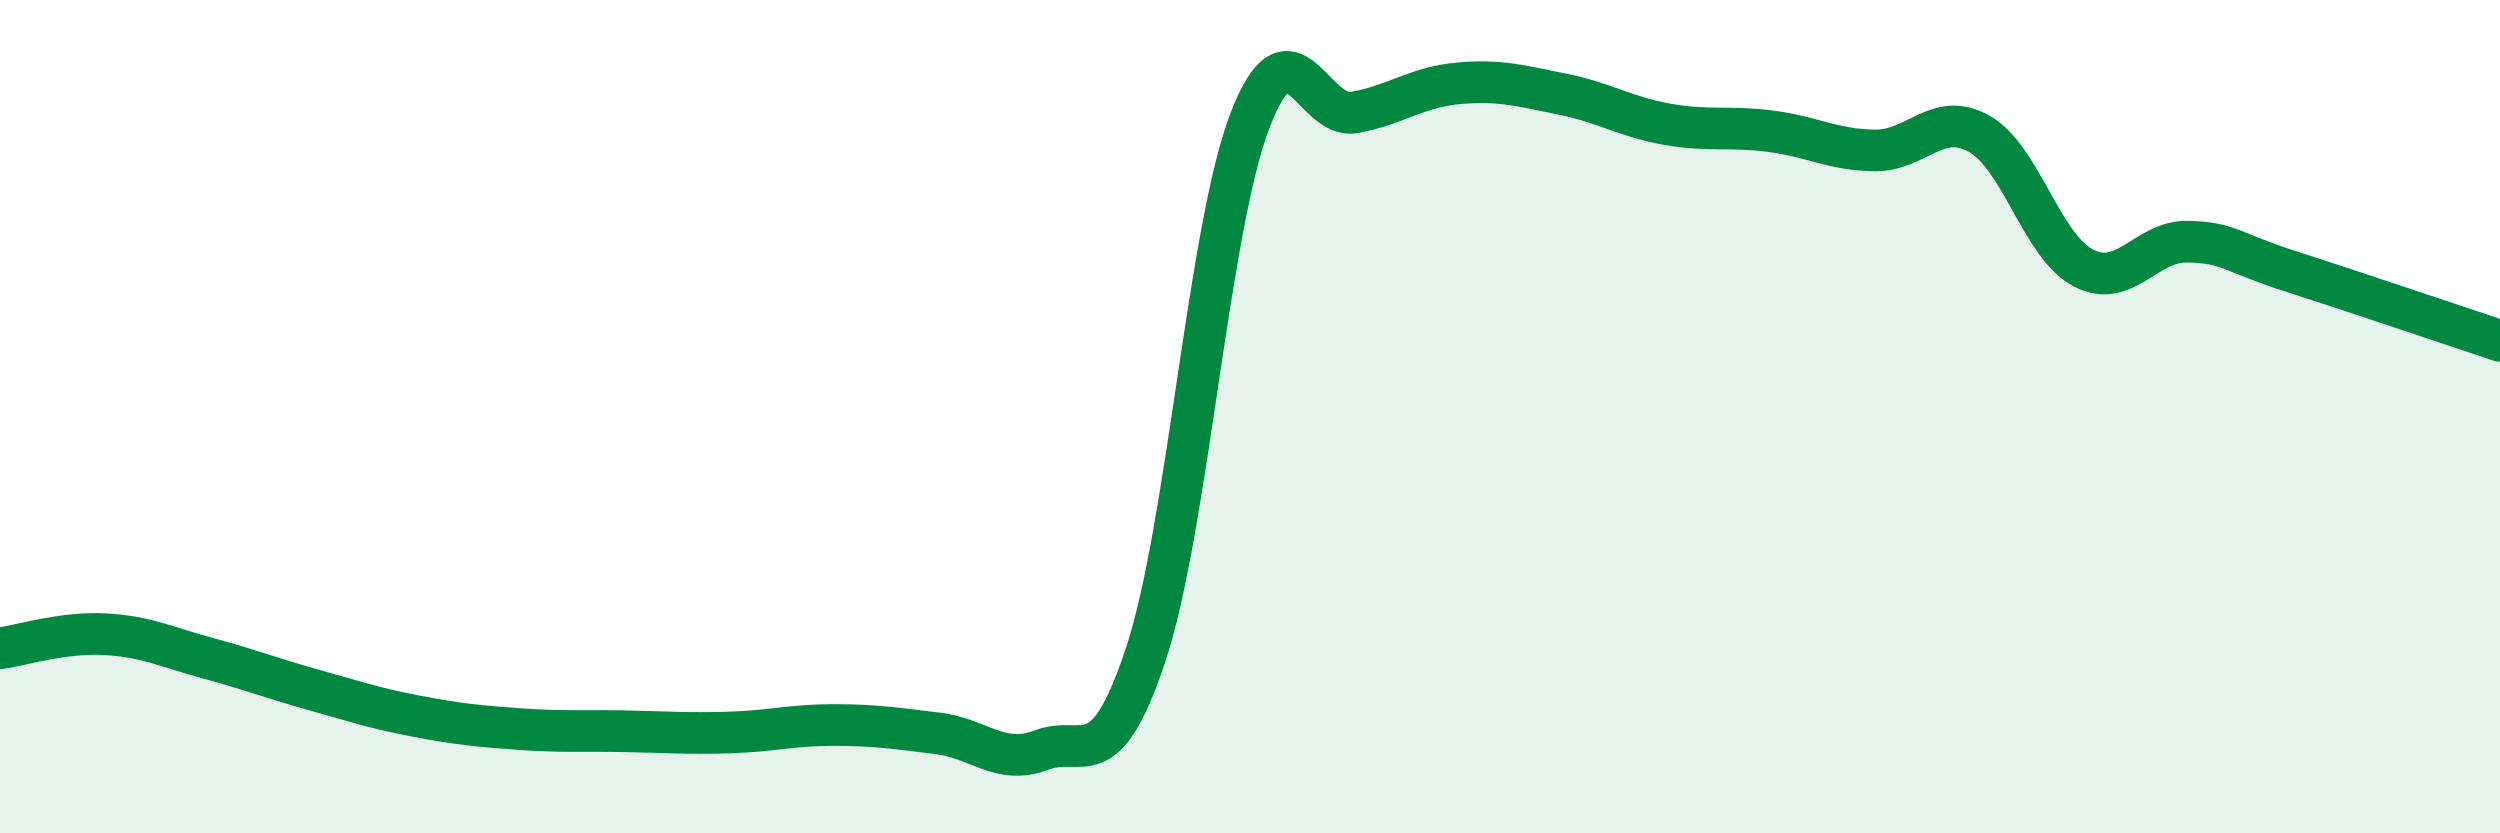 
    <svg width="60" height="20" viewBox="0 0 60 20" xmlns="http://www.w3.org/2000/svg">
      <path
        d="M 0,15.56 C 0.5,15.49 1.5,15.17 2.5,15.22 C 3.5,15.27 4,15.53 5,15.8 C 6,16.07 6.5,16.27 7.5,16.55 C 8.5,16.83 9,17 10,17.19 C 11,17.38 11.5,17.43 12.5,17.5 C 13.5,17.57 14,17.53 15,17.55 C 16,17.57 16.5,17.61 17.5,17.58 C 18.5,17.55 19,17.4 20,17.4 C 21,17.4 21.5,17.48 22.5,17.6 C 23.5,17.72 24,18.38 25,18 C 26,17.62 26.5,18.72 27.5,15.7 C 28.5,12.68 29,5.49 30,2.89 C 31,0.29 31.5,2.88 32.5,2.7 C 33.5,2.52 34,2.09 35,2 C 36,1.91 36.5,2.06 37.5,2.26 C 38.5,2.46 39,2.8 40,2.98 C 41,3.16 41.5,3.02 42.5,3.15 C 43.5,3.28 44,3.6 45,3.61 C 46,3.62 46.5,2.65 47.5,3.21 C 48.5,3.77 49,5.91 50,6.43 C 51,6.95 51.5,5.78 52.5,5.8 C 53.5,5.82 53.5,6.04 55,6.52 C 56.5,7 59,7.85 60,8.18L60 20L0 20Z"
        fill="#008740"
        opacity="0.1"
        stroke-linecap="round"
        stroke-linejoin="round"
      />
      <path
        d="M 0,15.56 C 0.5,15.49 1.5,15.17 2.5,15.22 C 3.5,15.27 4,15.53 5,15.8 C 6,16.07 6.5,16.27 7.5,16.55 C 8.5,16.83 9,17 10,17.19 C 11,17.38 11.5,17.43 12.5,17.5 C 13.5,17.57 14,17.53 15,17.55 C 16,17.57 16.5,17.61 17.5,17.58 C 18.5,17.55 19,17.4 20,17.4 C 21,17.4 21.5,17.48 22.5,17.6 C 23.5,17.72 24,18.38 25,18 C 26,17.62 26.5,18.72 27.5,15.7 C 28.5,12.68 29,5.49 30,2.89 C 31,0.29 31.5,2.88 32.5,2.7 C 33.5,2.52 34,2.09 35,2 C 36,1.91 36.5,2.06 37.5,2.26 C 38.5,2.46 39,2.8 40,2.98 C 41,3.16 41.5,3.02 42.5,3.15 C 43.5,3.28 44,3.6 45,3.61 C 46,3.62 46.5,2.65 47.5,3.21 C 48.5,3.77 49,5.91 50,6.43 C 51,6.95 51.5,5.78 52.5,5.8 C 53.5,5.82 53.5,6.04 55,6.52 C 56.5,7 59,7.85 60,8.18"
        stroke="#008740"
        stroke-width="1"
        fill="none"
        stroke-linecap="round"
        stroke-linejoin="round"
      />
    </svg>
  